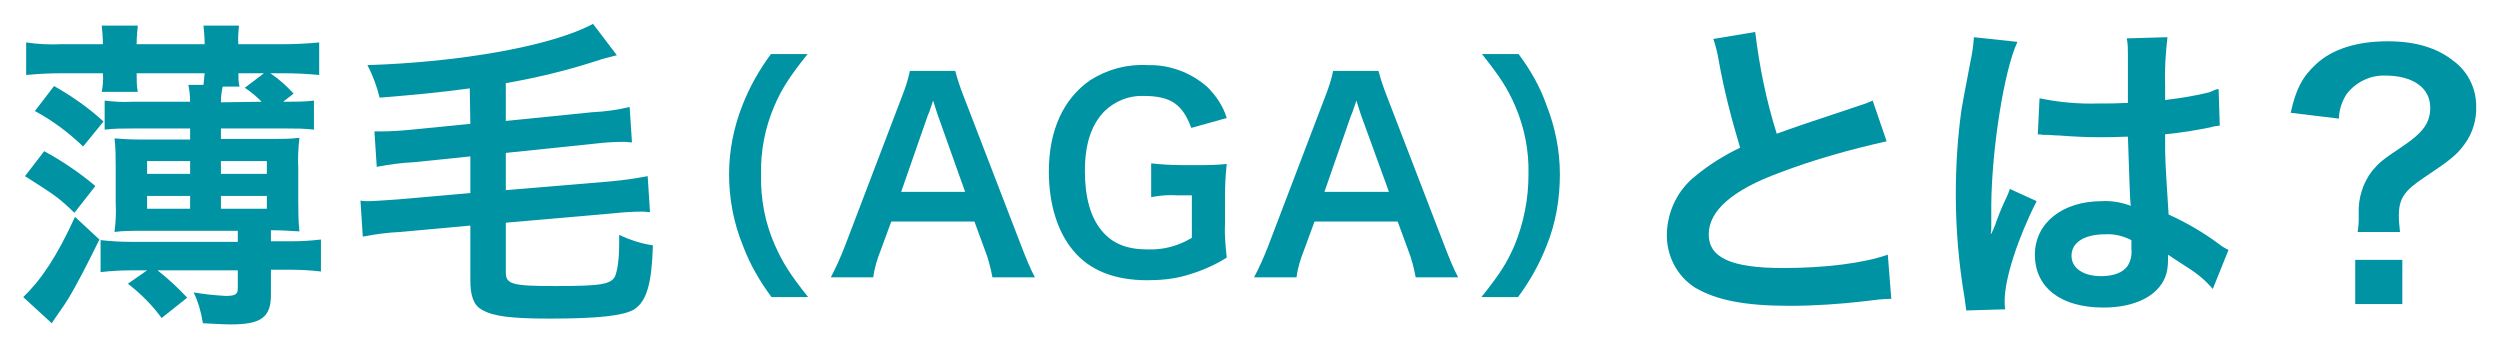<?xml version="1.0" encoding="utf-8"?>
<!-- Generator: Adobe Illustrator 25.2.3, SVG Export Plug-In . SVG Version: 6.00 Build 0)  -->
<svg version="1.1" id="Layer_1" xmlns="http://www.w3.org/2000/svg" xmlns:xlink="http://www.w3.org/1999/xlink" x="0px" y="0px"
	 viewBox="0 0 430 60" style="enable-background:new 0 0 430 60;" xml:space="preserve">
<style type="text/css">
	.st0{fill:#0093A4;}
</style>
<g id="Layer_2_1_">
	<g id="AGAkouza">
		<path class="st0" d="M17.1,41.2c-1.2,2.4-2.3,4.7-4,7.8c-0.8,1.5-1.7,3-2.7,4.4l-0.9,1.3l-0.6,0.9L4,51.1c3.1-3,5.8-7,8.9-13.8
			L17.1,41.2z M12.8,36.6c-2.7-2.6-3.3-3-8.5-6.3L7.6,26c3.1,1.7,6.1,3.7,8.8,6L12.8,36.6z M49.3,17.5c1.6,0,3.1,0,4.7-0.2v5
			c-1.6-0.2-3.1-0.2-4.7-0.2H38v1.8h8.9c1.5,0,3.1,0,4.6-0.2c-0.2,1.8-0.3,3.6-0.2,5.3v5.3c0,1.8,0,3.6,0.2,5.5
			c-1.6-0.1-3.3-0.2-4.9-0.2v1.9h3.6c1.7,0,3.3-0.1,5-0.3v5.5c-1.7-0.2-3.3-0.3-5-0.3h-3.6v4.3c0,3.9-1.7,5.1-6.9,5.1
			c-1.2,0-2.8-0.1-4.8-0.2c-0.3-1.9-0.8-3.7-1.6-5.3c1.8,0.3,3.7,0.5,5.5,0.6c1.7,0,2.1-0.3,2.1-1.3v-3.1H27.1
			c1.8,1.4,3.5,3,5.1,4.7l-4.4,3.5c-1.6-2.2-3.6-4.2-5.8-5.9l3.3-2.3h-2.7c-1.8,0-3.5,0.1-5.3,0.3v-5.5c1.8,0.2,3.5,0.3,5.3,0.3
			h18.3v-1.9H24.6c-2.2,0-3.5,0-4.9,0.2c0.2-1.7,0.3-3.3,0.2-5v-6.1c0-1.7,0-3.3-0.2-5c1.2,0.1,2.5,0.2,4.6,0.2h8.4v-1.9h-10
			c-1.6,0-3.1,0-4.7,0.2v-5c1.6,0.2,3.1,0.3,4.7,0.2h10c0-1-0.1-1.9-0.3-2.9H35c0.1-0.7,0.1-1.2,0.2-2H23.5c0,1.1,0,2.2,0.2,3.2
			h-6.2c0.2-1.1,0.3-2.1,0.2-3.2h-7.1c-2,0-4.1,0.1-6.1,0.3V7.3c2,0.3,4.1,0.4,6.1,0.3h7.1c0-1.1-0.1-2.2-0.2-3.2h6.2
			c-0.1,1.1-0.2,2.2-0.2,3.2h11.7c0-1.1-0.1-2.2-0.2-3.2h6.1C41,5.5,40.9,6.6,41,7.6h7.8c2,0,4.1-0.1,6.1-0.3v5.6
			c-2-0.2-4.1-0.3-6.1-0.3h-2.3c1.5,1,2.8,2.2,4,3.5l-1.8,1.4L49.3,17.5L49.3,17.5z M14.3,25.2C11.8,22.8,9,20.7,6,19.1l3.3-4.3
			c3,1.7,5.9,3.7,8.5,6.1L14.3,25.2z M32.7,27.7h-7.4v2.2h7.4V27.7z M32.7,33.7h-7.4v2.2h7.4V33.7z M45,17.5
			c-0.9-0.9-1.8-1.7-2.9-2.4l3.3-2.5H41c0,0.8,0,1.5,0.2,2.3h-2.9c-0.2,0.9-0.3,1.8-0.3,2.7L45,17.5L45,17.5z M45.9,29.9v-2.2H38
			v2.2H45.9z M45.9,35.9v-2.2H38v2.2H45.9z"/>
		<path class="st0" d="M80.8,15.2c-5.1,0.7-9.4,1.1-15.5,1.6c-0.5-2-1.2-3.9-2.1-5.6c16-0.5,31.8-3.3,38.8-7.1l4.1,5.4l-2.7,0.7
			c-0.1,0.1-0.6,0.2-1.2,0.4c-5,1.6-10,2.8-15.2,3.7v6.5l14.9-1.5c2.2-0.1,4.3-0.4,6.4-0.9l0.4,6.1c-0.4,0-0.9-0.1-1.3-0.1
			c-1.7,0-3.3,0.1-5,0.3L87,26.3v6.4l18-1.5c2.2-0.2,4.3-0.5,6.4-0.9l0.4,6.2c-0.7-0.1-1.2-0.1-1.6-0.1c-1.1,0-3,0.1-4.8,0.3
			L87,38.3v8.5c0,2.1,1,2.4,8.6,2.4c7.8,0,9.5-0.3,10.2-1.7c0.4-1,0.7-2.8,0.7-5.8v-1.3c1.9,0.9,3.8,1.5,5.8,1.8
			c-0.2,6.7-1.1,9.6-3.2,11c-1.8,1.1-6.2,1.6-14.5,1.6c-6.8,0-9.7-0.4-11.7-1.5c-1.4-0.8-2-2.3-2-5.1v-9.4l-12.1,1.1
			c-2.2,0.1-4.3,0.4-6.4,0.8L62,34.5c0.5,0.1,0.9,0.1,1.4,0.1c0.8,0,3.5-0.2,5-0.3l12.5-1.1v-6.3l-9.7,1c-2.2,0.1-4.3,0.4-6.4,0.8
			l-0.4-6.1c0.7,0,1,0,1.3,0c1.3,0,3.2-0.1,5.1-0.3l10.1-1L80.8,15.2L80.8,15.2z"/>
		<path class="st0" d="M132.7,51.1c-2-2.7-3.7-5.6-4.9-8.8c-1.6-3.9-2.4-8.1-2.4-12.3c0-4.1,0.8-8.1,2.3-11.9
			c1.2-3.1,2.9-6.1,4.9-8.8h6.3c-3.1,3.9-4.4,5.9-5.7,8.9c-1.6,3.7-2.4,7.8-2.3,11.8c-0.1,4.2,0.7,8.4,2.4,12.2
			c1.3,2.9,2.5,4.9,5.7,8.9H132.7z"/>
		<path class="st0" d="M170.7,47.7c-0.3-1.6-0.7-3.2-1.3-4.7l-1.8-4.9h-14.3l-1.8,4.9c-0.6,1.5-1.1,3.1-1.3,4.7h-7.3
			c0.9-1.7,1.7-3.5,2.4-5.3l9.8-25.7c0.6-1.5,1.1-3,1.4-4.5h7.8c0.4,1.5,0.9,3,1.5,4.5l9.9,25.7c0.7,1.8,1.4,3.6,2.3,5.3H170.7z
			 M161.3,19.8c-0.2-0.5-0.3-1-0.8-2.5c-0.7,2.1-0.7,2.1-0.9,2.5L155,33h11L161.3,19.8z"/>
		<path class="st0" d="M210.7,38.5c-0.1,1.9,0.1,3.9,0.3,5.8c-2.2,1.4-4.6,2.4-7.1,3.1c-2.1,0.6-4.3,0.8-6.6,0.8
			c-5.6,0-9.9-1.7-12.7-5.1c-2.7-3.2-4.2-8-4.2-13.6c0-7.1,2.5-12.5,7.1-15.7c3-1.9,6.4-2.8,9.9-2.6c3.8-0.1,7.5,1.3,10.3,3.8
			c1.5,1.5,2.7,3.3,3.3,5.3l-6.1,1.7c-1.5-4.1-3.6-5.5-8.2-5.5c-2.5-0.1-5,0.9-6.8,2.7c-2.2,2.3-3.3,5.6-3.3,10.2s1,8.1,3,10.4
			c1.8,2.1,4.2,3.1,7.8,3.1c2.7,0.1,5.3-0.6,7.6-2v-7.3h-2.4c-1.5-0.1-3,0-4.6,0.3v-5.8c1.8,0.2,3.6,0.3,5.4,0.3h2.3
			c2.1,0,3.4,0,5.3-0.2c-0.2,1.8-0.3,3.7-0.3,5.5V38.5z"/>
		<path class="st0" d="M243.5,47.7c-0.3-1.6-0.7-3.2-1.3-4.7l-1.8-4.9h-14.3l-1.8,4.9c-0.6,1.5-1.1,3.1-1.3,4.7h-7.3
			c0.9-1.7,1.7-3.5,2.4-5.3l9.8-25.7c0.6-1.5,1.1-3,1.4-4.5h7.8c0.4,1.5,0.9,3,1.5,4.5l9.9,25.7c0.7,1.8,1.4,3.6,2.3,5.3H243.5z
			 M234.1,19.8c-0.2-0.5-0.3-1-0.8-2.5c-0.7,2.1-0.7,2.1-0.9,2.5L227.8,33h11.1L234.1,19.8z"/>
		<path class="st0" d="M254.8,51.1c3.2-4,4.4-5.9,5.7-8.9c1.6-3.9,2.4-8,2.4-12.2c0.1-4.1-0.7-8.1-2.3-11.8c-1.3-3-2.6-5-5.7-8.9
			h6.3c2,2.7,3.7,5.6,4.8,8.8c1.5,3.8,2.3,7.8,2.3,11.9c0,4.2-0.7,8.4-2.3,12.3c-1.2,3.1-2.9,6.1-4.9,8.8H254.8z"/>
		<path class="st0" d="M301.9,5.5c0.7,5.9,1.9,11.8,3.7,17.5c3.6-1.3,3.6-1.3,14.4-4.9c0.7-0.2,1.4-0.5,2.1-0.8l2.4,7
			c-6.2,1.4-12.4,3.1-18.4,5.4c-8.2,3-12.2,6.6-12.2,10.6s3.8,5.8,12.8,5.8c7,0,13.8-0.8,18-2.3l0.6,7.6c-1.5,0-3,0.2-4.5,0.4
			c-4.3,0.5-8.7,0.8-13,0.8c-7.8,0-12.6-1-16.2-3.1c-3.2-2-5-5.6-4.9-9.3c0.1-3.9,1.9-7.6,5-10c2.3-1.9,4.9-3.5,7.6-4.8
			c-1.5-5-2.8-10-3.7-15.1c-0.2-1.2-0.5-2.4-0.9-3.6L301.9,5.5z"/>
		<path class="st0" d="M338.2,53.4c-0.1-0.5-0.1-0.9-0.3-2.2c-1-5.9-1.5-11.8-1.5-17.7c0-4.9,0.3-9.9,1-14.8c0.3-1.7,0.3-1.7,1.5-8
			c0.3-1.4,0.5-2.7,0.6-4.1V6.4l7.5,0.8c-2.3,4.9-4.4,18.3-4.5,28c0,2,0,2,0,2.9V39c0,0.4,0,0.8-0.1,1.2h0.1
			c0.3-0.6,0.3-0.6,0.7-1.6c0.1-0.4,0.4-1,0.7-1.9c0.5-1.2,0.5-1.2,1.1-2.5c0.3-0.6,0.5-1.1,0.7-1.7l4.6,2.1
			c-3.3,6.5-5.5,13.4-5.5,17.1c0,0.5,0,1,0.1,1.5L338.2,53.4z M350.8,16.9c3.3,0.7,6.7,1,10.1,0.9c2,0,3.2,0,5.1-0.1
			c0-3.3,0-6.1,0-8.4c0-0.9,0-1.8-0.2-2.7l7-0.2c-0.3,2.7-0.5,5.5-0.4,8.2v2.6c2.5-0.3,5.1-0.7,7.5-1.3c0.3-0.1,0.3-0.1,1.2-0.5
			l0.5-0.1l0.2,6.3c-0.5,0.1-1.1,0.1-1.6,0.3c-1.9,0.4-4.8,0.9-7.8,1.2v1.2c0,3.1,0,3.2,0.6,12.6c3.1,1.4,6,3.1,8.7,5.1
			c0.5,0.4,1,0.7,1.6,1l-2.7,6.7c-1.2-1.4-2.6-2.6-4.2-3.6c-1.9-1.2-3.2-2.1-3.5-2.3v0.8c0,1.1-0.1,2.1-0.5,3.1
			c-1.3,3.2-5.2,5.2-10.6,5.2c-7.3,0-11.8-3.4-11.8-9.1c0-5.4,4.7-9.2,11.5-9.2c1.7-0.1,3.4,0.2,5,0.8c-0.2-1.4-0.2-4.1-0.5-11.9
			c-2.2,0.1-3.6,0.1-5,0.1c-2.1,0-4.3-0.1-6.9-0.3c-0.8,0-1.4-0.1-1.7-0.1c-0.3,0-0.6,0-1,0c-0.2,0-0.4-0.1-0.6-0.1
			c-0.1,0-0.2,0-0.3,0.1L350.8,16.9z M362.1,40.3c-3.6,0-5.8,1.4-5.8,3.7c0,2.1,2,3.5,5.1,3.5c2.1,0,3.7-0.6,4.5-1.7
			c0.6-0.9,0.8-1.9,0.7-3v-1.5C365.2,40.6,363.7,40.2,362.1,40.3L362.1,40.3z"/>
		<path class="st0" d="M405.5,40.1c0.1-0.8,0.2-1.6,0.2-2.3v-1.1c-0.1-2.6,0.7-5.2,2.3-7.3c1.2-1.4,1.6-1.8,5.2-4.2s4.8-4.1,4.8-6.7
			c0-3.4-3-5.5-7.7-5.5c-2.6-0.1-5.1,1.1-6.7,3.2c-0.8,1.3-1.3,2.7-1.3,4.2l-8.3-1c0.9-4.1,2-6.2,4.4-8.4c2.8-2.6,7.1-3.9,12.3-3.9
			c4.7,0,8.4,1.1,11.2,3.3c2.5,1.8,4,4.7,4,7.8c0.1,2.4-0.6,4.7-2,6.6c-1.3,1.8-2.4,2.7-6.9,5.7c-3.5,2.3-4.4,3.7-4.4,6.6
			c0,0.9,0.1,1.9,0.2,2.8h-7.3L405.5,40.1L405.5,40.1z M413.2,44.7v7.6h-8.1v-7.6H413.2z"/>
	</g>
</g>
</svg>
